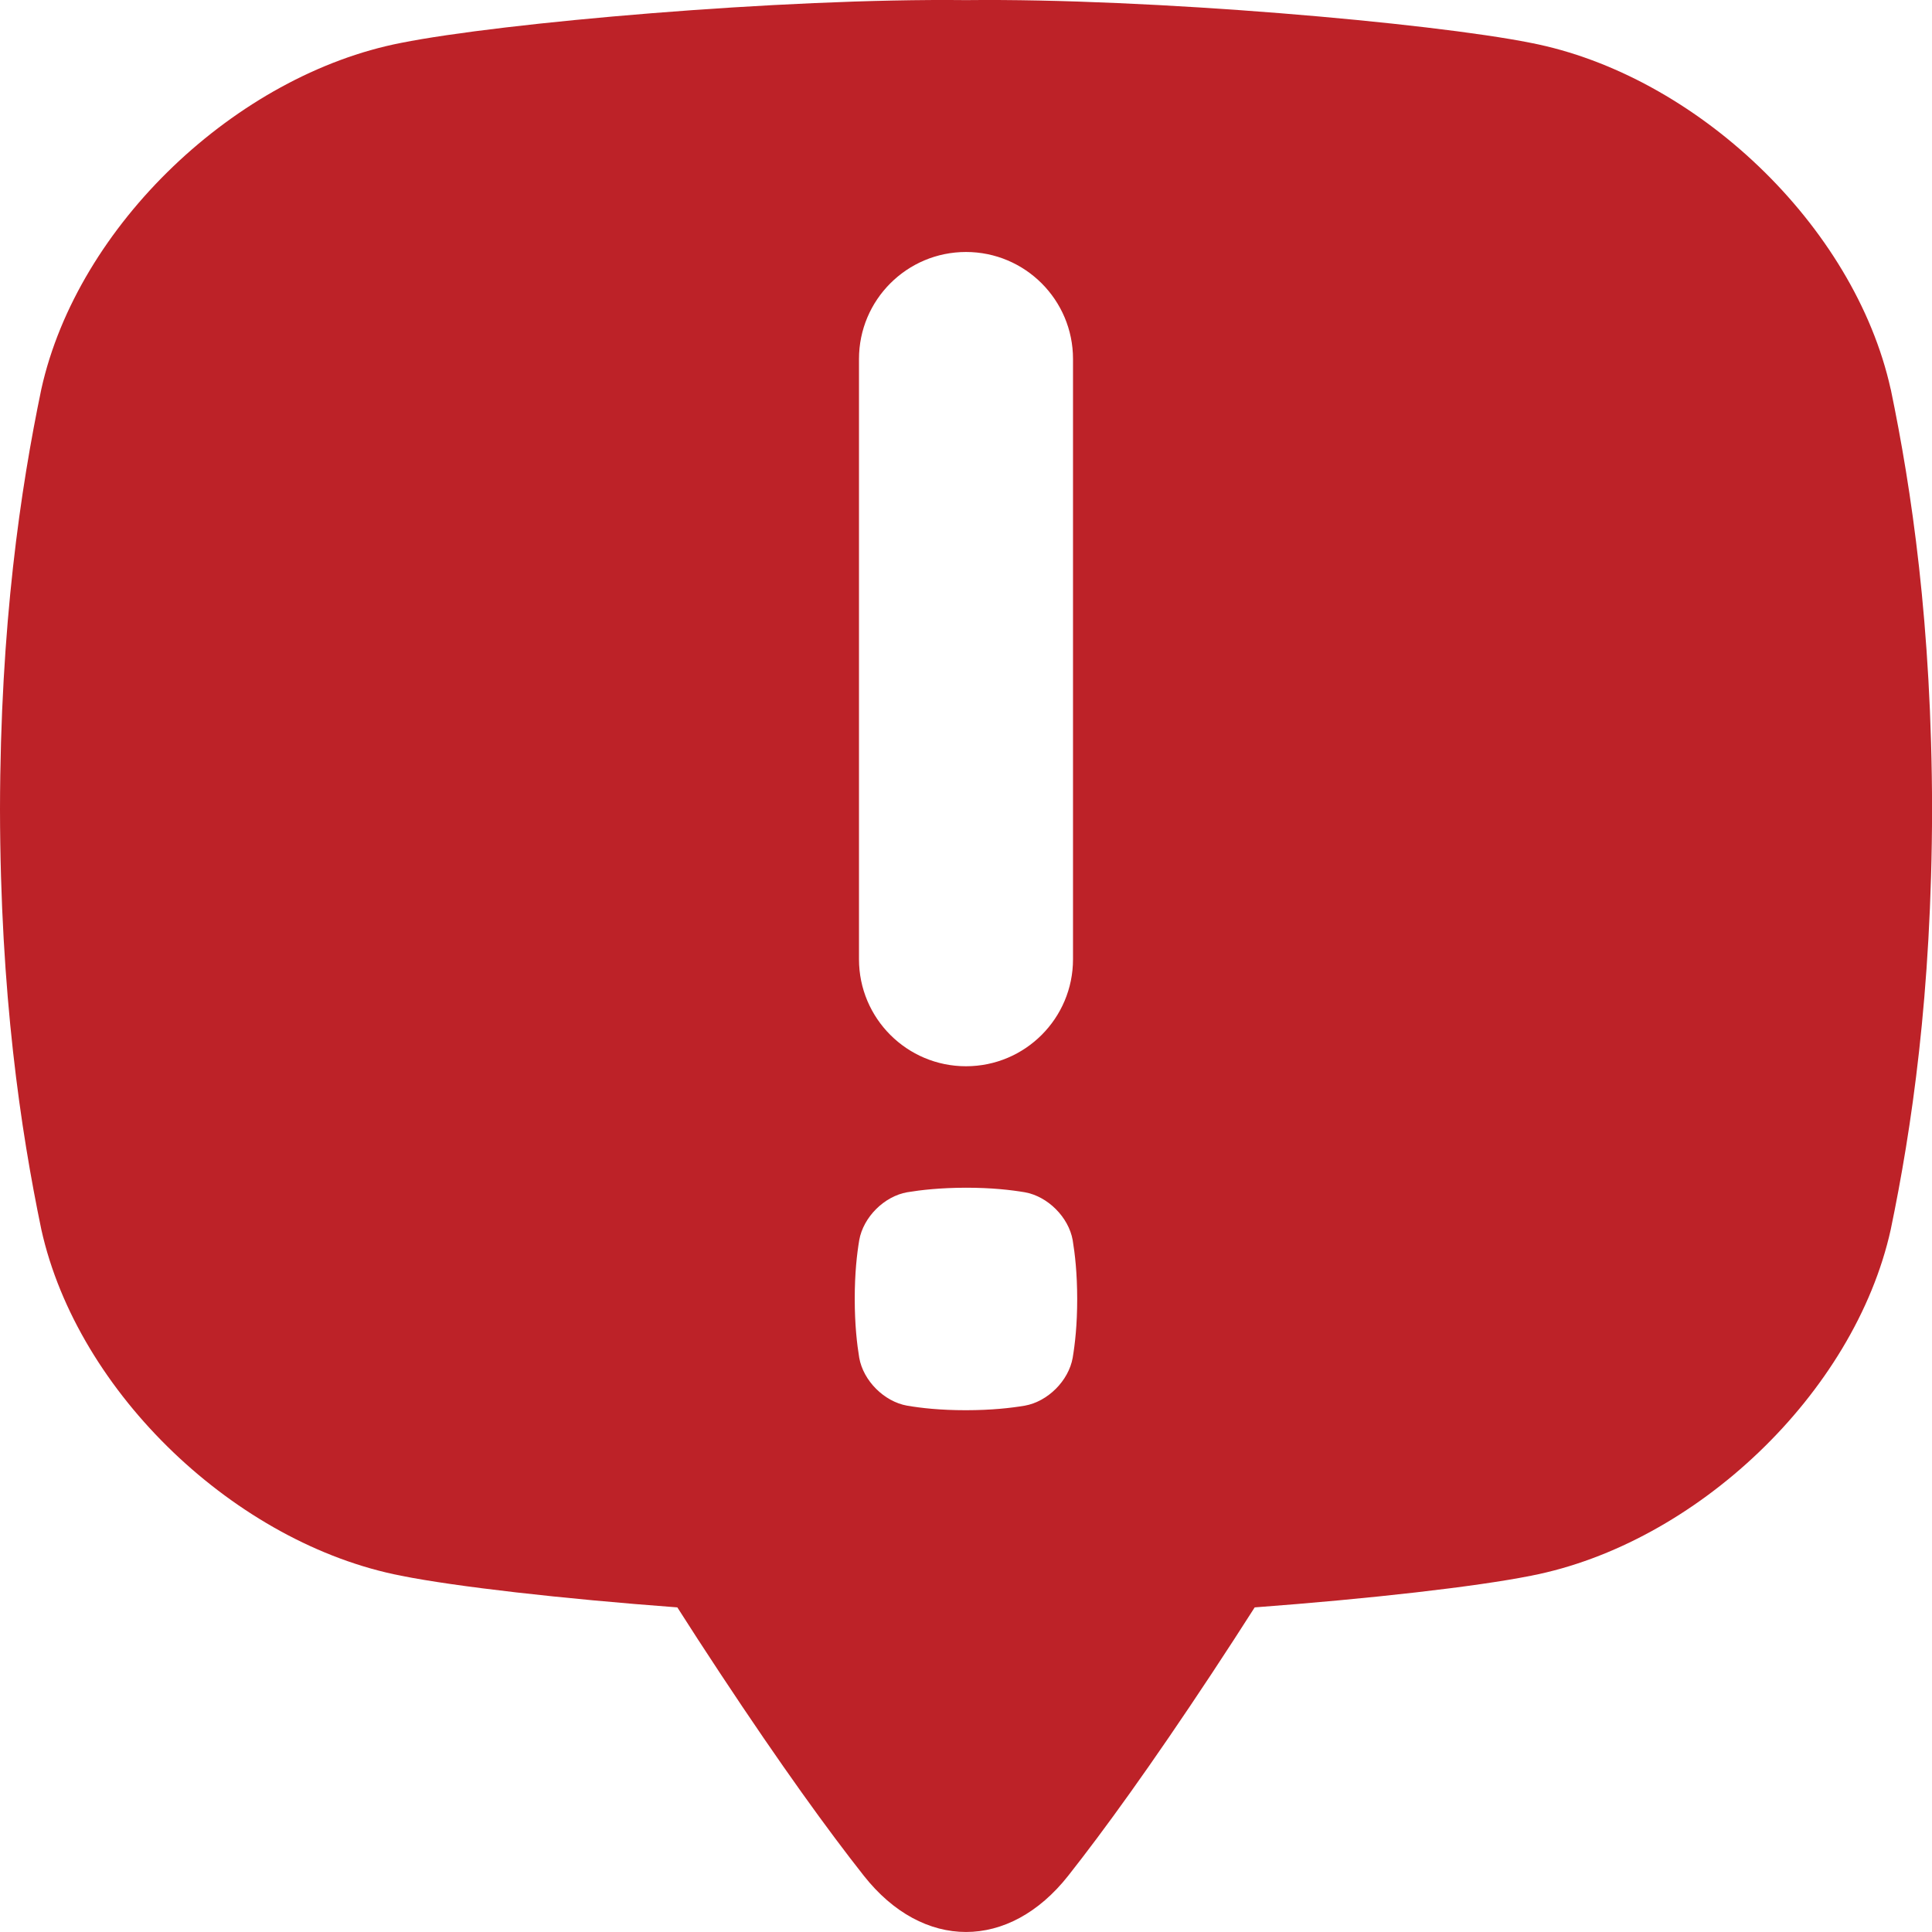 <svg xmlns="http://www.w3.org/2000/svg" width="54" height="54" viewBox="0 0 54 54" fill="none"><g clip-path="url(#clip0_141_1864)"><path d="M52.845 10.877C51.83 6.291 47.384 2.091 42.785 1.198C39.984 0.638 32.169 -0.054 27 0.003C21.831 -0.054 14.016 0.638 11.214 1.198C6.616 2.091 2.171 6.291 1.155 10.877C0.576 13.662 0.008 17.45 0 22.621C0.008 27.792 0.577 31.58 1.155 34.364C2.171 38.95 6.616 43.151 11.214 44.043C12.727 44.346 15.702 44.686 18.932 44.927C19.298 45.502 19.694 46.113 20.123 46.762C21.837 49.357 23.149 51.166 24.143 52.426C25.797 54.524 28.204 54.524 29.858 52.426C30.852 51.166 32.163 49.357 33.878 46.762C34.307 46.112 34.702 45.502 35.069 44.927C38.3 44.686 41.274 44.346 42.788 44.043C47.386 43.151 51.832 38.95 52.847 34.364C53.425 31.58 53.994 27.792 54.002 22.621C53.994 17.45 53.425 13.663 52.847 10.878L52.845 10.877ZM24.009 10.034C24.009 8.383 25.348 7.043 27 7.043C28.652 7.043 29.991 8.383 29.991 10.034V26.811C29.991 28.463 28.652 29.802 27 29.802C25.348 29.802 24.009 28.463 24.009 26.811V10.034ZM29.982 37.951C29.868 38.593 29.285 39.175 28.643 39.289C28.254 39.354 27.724 39.415 26.999 39.416C26.275 39.416 25.745 39.355 25.355 39.289C24.712 39.175 24.13 38.593 24.016 37.951C23.952 37.562 23.891 37.031 23.89 36.307C23.89 35.583 23.951 35.053 24.016 34.662C24.13 34.02 24.712 33.438 25.355 33.324C25.744 33.26 26.274 33.199 26.999 33.197C27.723 33.197 28.253 33.259 28.643 33.324C29.285 33.438 29.868 34.02 29.982 34.662C30.046 35.052 30.107 35.582 30.108 36.307C30.108 37.03 30.047 37.561 29.982 37.951Z" fill="#BD2228"></path></g><defs><clipPath id="clip0_141_1864"><rect width="54" height="54" fill="white"></rect></clipPath></defs></svg>